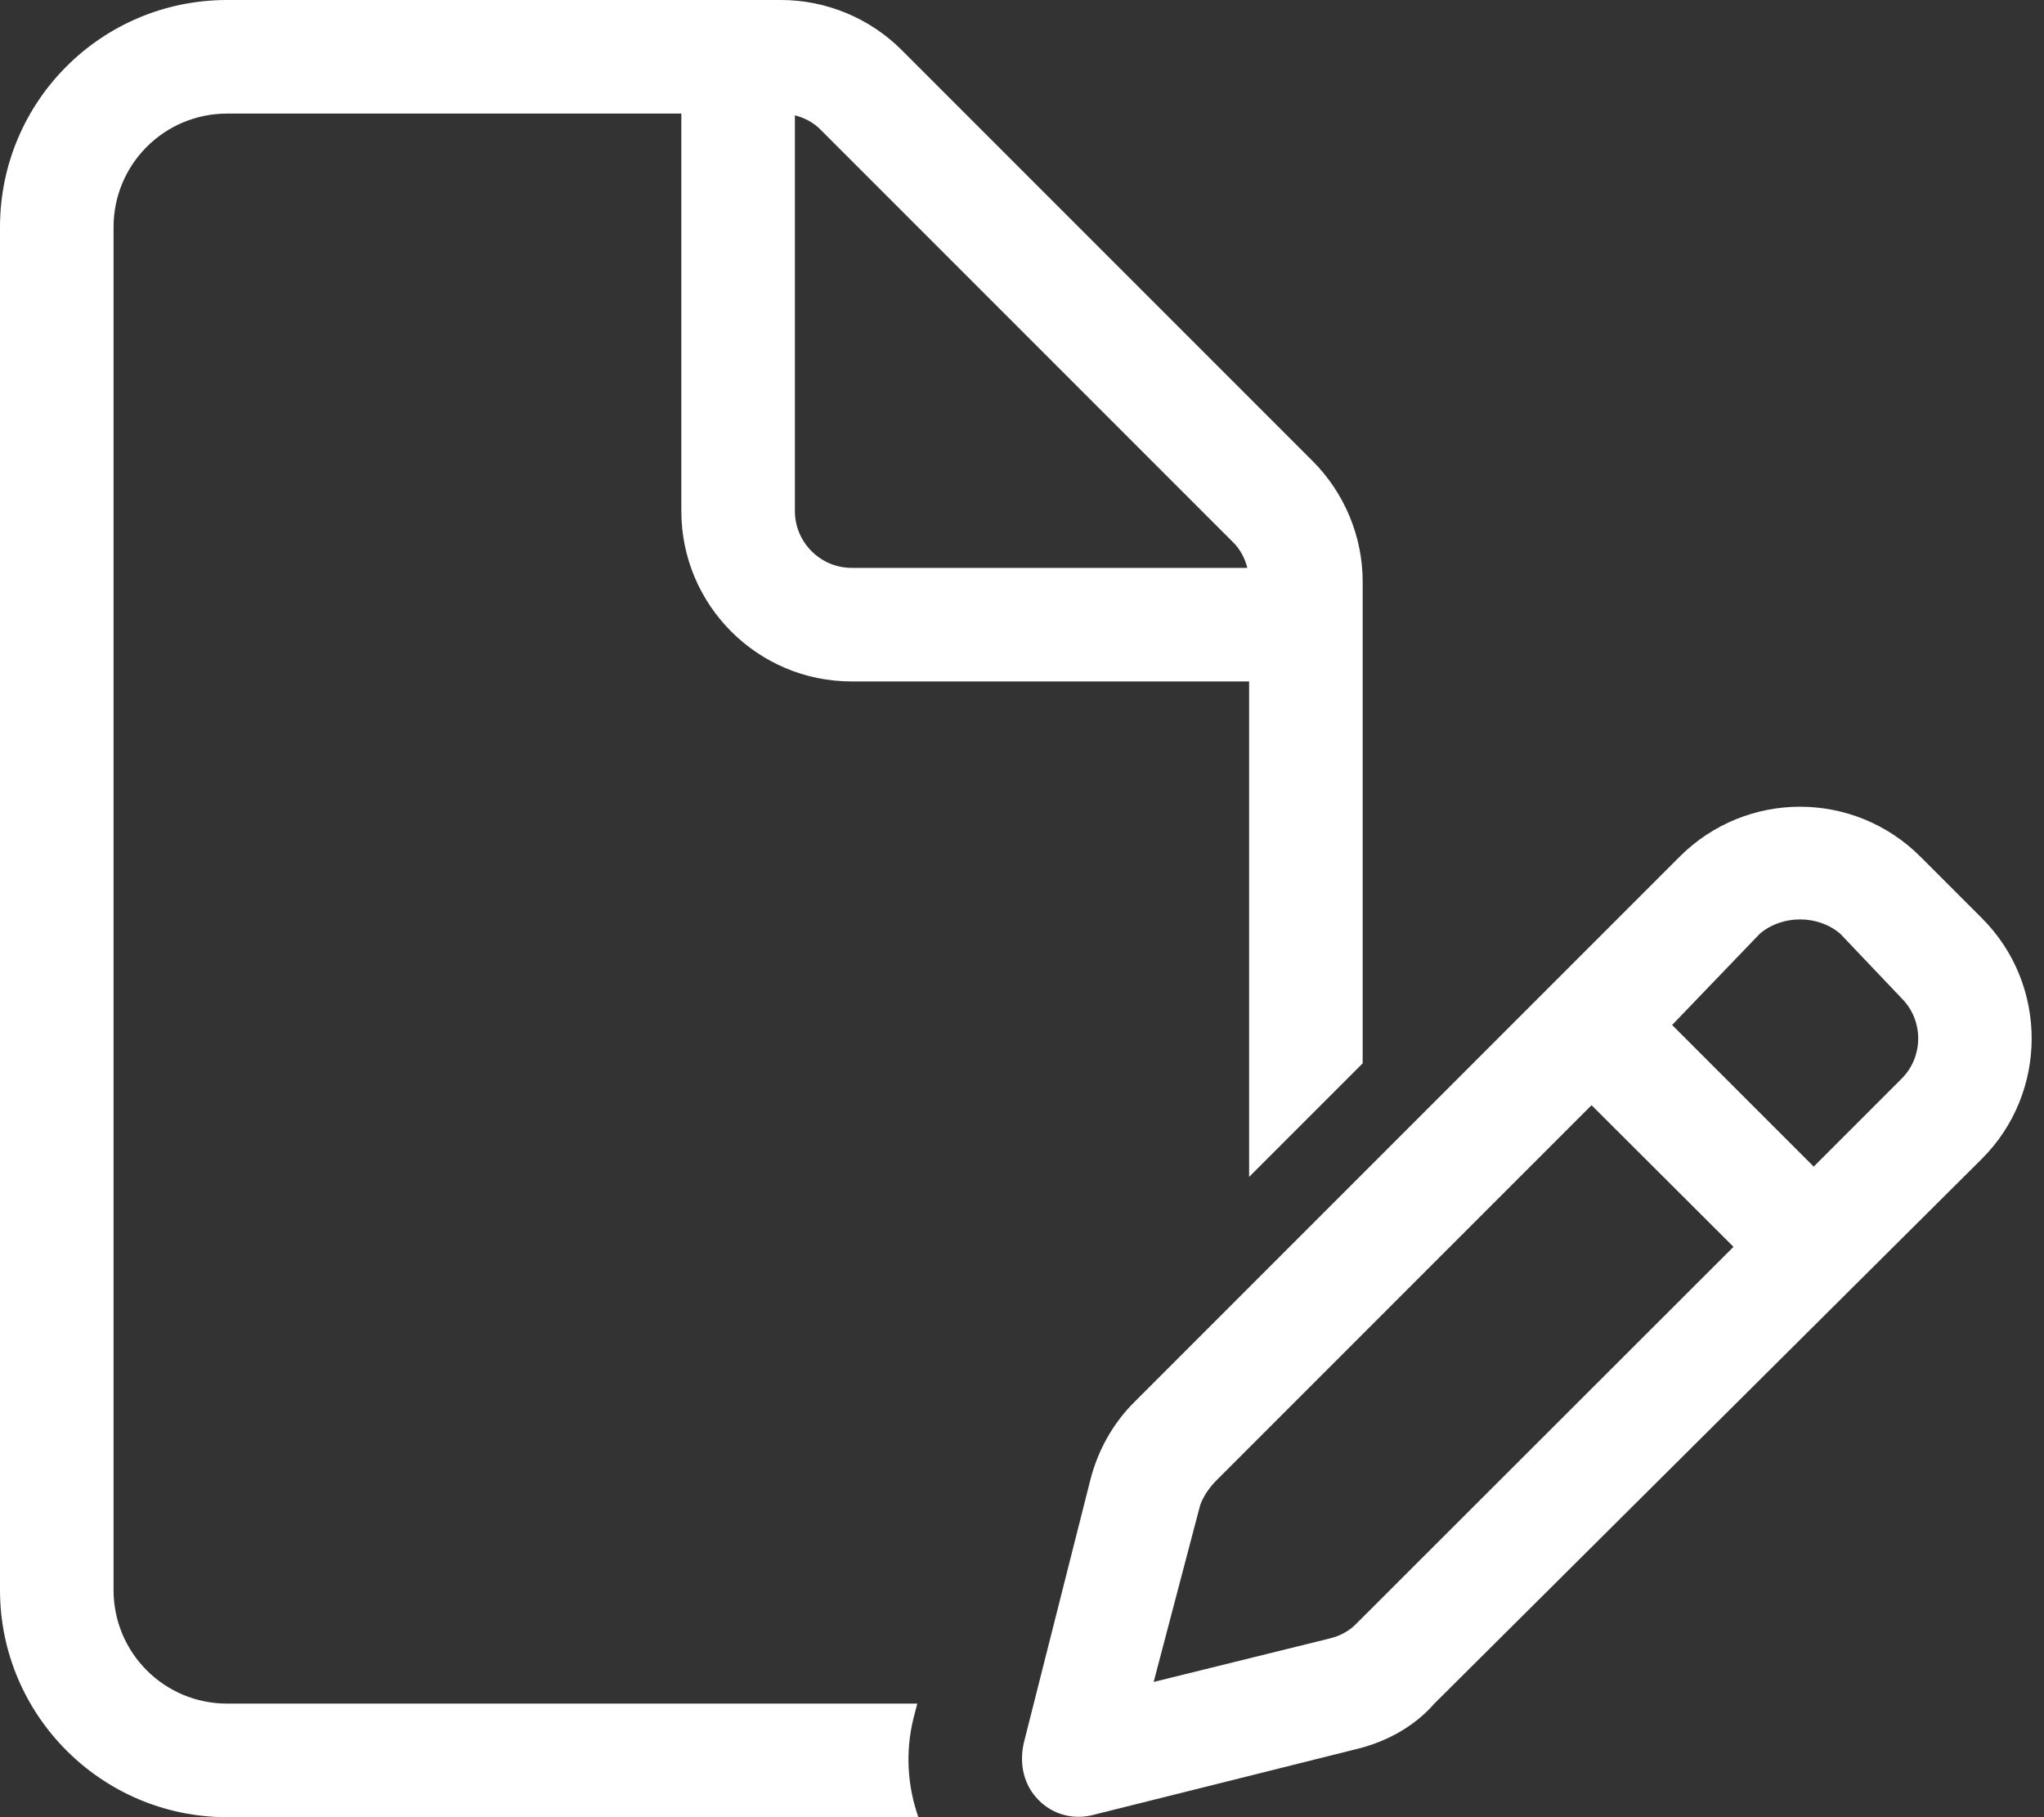 <?xml version="1.0" encoding="UTF-8"?>
<!-- Generator: Adobe Illustrator 27.1.1, SVG Export Plug-In . SVG Version: 6.00 Build 0)  -->
<svg xmlns="http://www.w3.org/2000/svg" xmlns:xlink="http://www.w3.org/1999/xlink" version="1.1" id="Livello_1" x="0px" y="0px" viewBox="0 0 576 512" style="enable-background:new 0 0 576 512;" xml:space="preserve">
<rect x="0" y="0" width="576" height="512" fill="#333333" stroke="none"/>
<style type="text/css">
	.st0{fill:#FFFFFF;}
</style>
<path class="st0" d="M64,480h194.5l-1.1,4.2c-2.3,9.4-1.7,19,1.4,27.8H64c-35.3,0-64-28.7-64-64V64C0,28.6,28.6,0,64,0h156.1  c12.7,0,25,5.1,34,14.1l115.8,115.8c9,9,14.1,21.3,14.1,34v135.7l-32,32V192H240c-26.5,0-48-21.5-48-48V32H64c-17.7,0-32,14.3-32,32  v384C32,465.7,46.3,480,64,480L64,480z M347.3,152.6L231.4,36.7c-2-2.1-4.6-3.5-7.4-4.2V144c0,8.8,7.2,16,16,16h111.5  C350.8,157.2,349.4,154.6,347.3,152.6z M473.3,241.4c18.8-18.8,49.1-18.8,67.9,0l17.3,17.3c18.7,18.7,18.7,49.1,0,67.8L404.1,480.1  c-5.3,6.1-13,10.5-21.4,12.6l-74.8,18.7c-5.5,1.4-11.3-0.2-15.2-4.2c-4-4-5.6-9.8-4.2-16.1l18.7-73.9c2.1-8.4,6.4-16.2,12.6-22.3  L473.3,241.4z M518.6,263.1c-6.3-5.4-16.4-5.4-22.7,0l-24.7,25.7l39.9,39.9l24.8-24.8c6.2-6.2,6.2-16.4,0-22.6L518.6,263.1z   M338.2,424.1l-13.1,49.8l49.8-12.3c2.8-0.7,5.4-2.1,7.4-4.2l106.2-106.1l-40-39.9L342.4,417.5C340.4,419.6,338.9,422.1,338.2,424.1  L338.2,424.1z"></path>
</svg>
